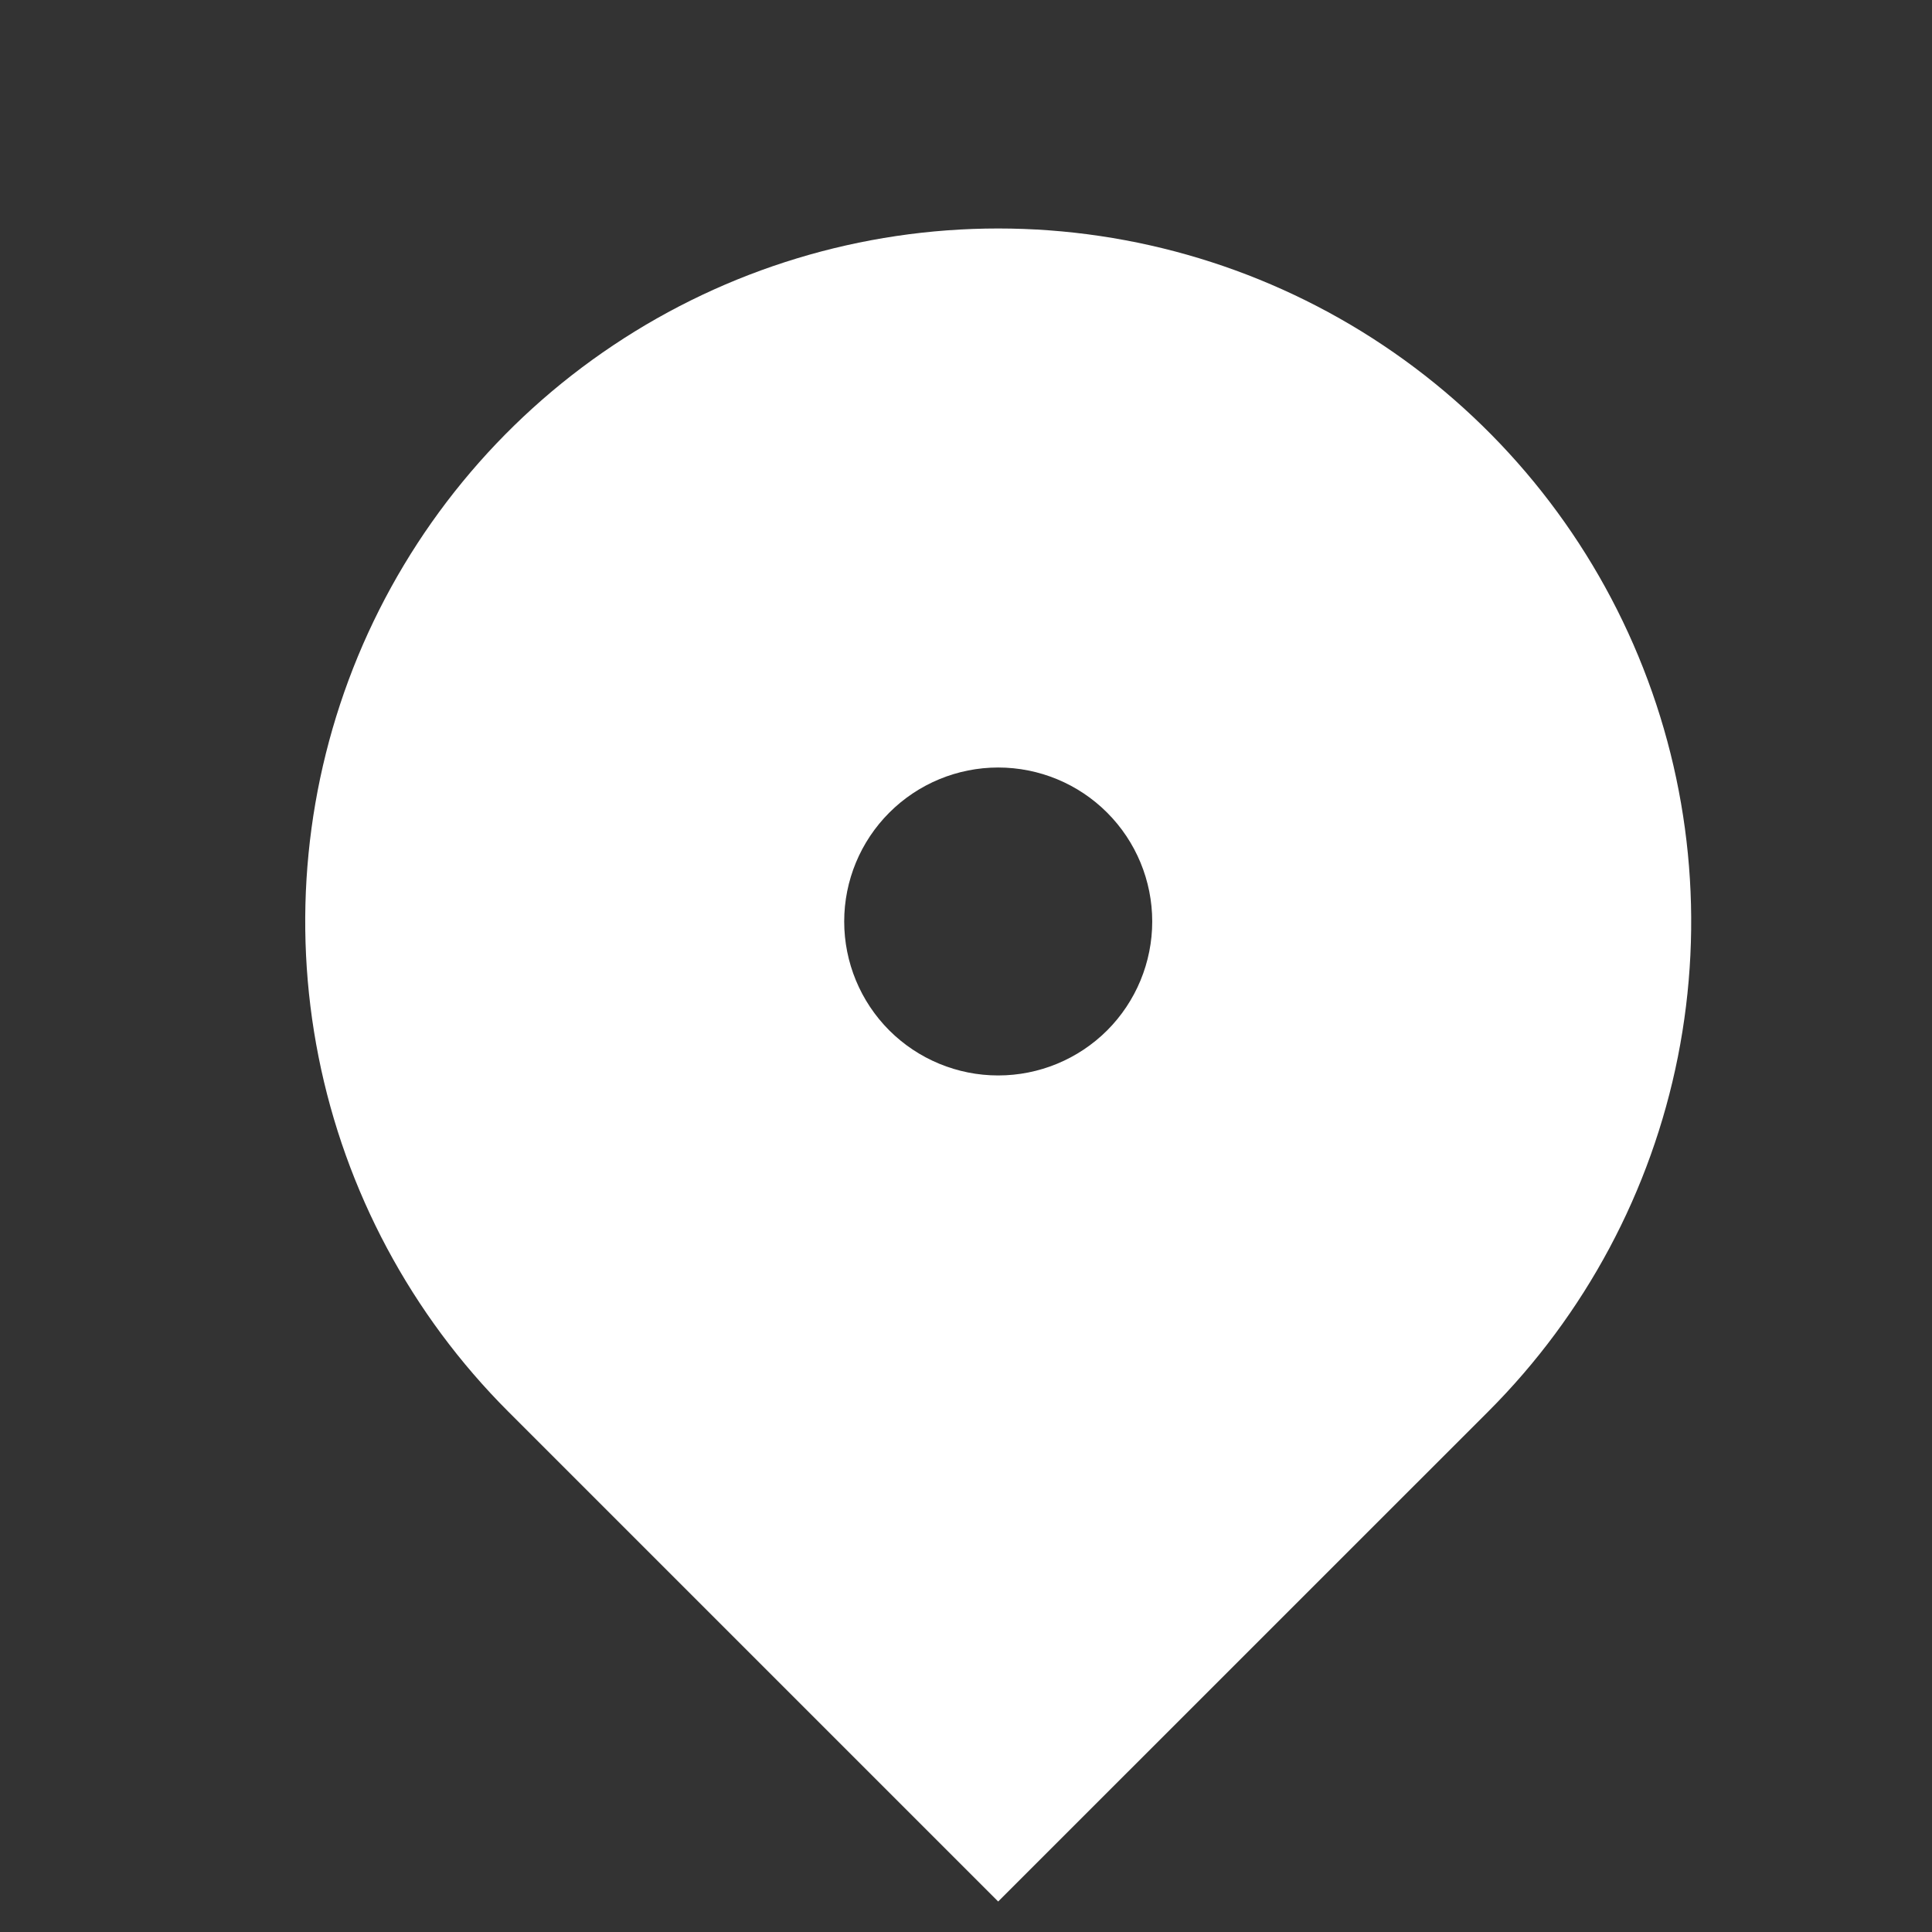 <svg width="23" height="23" viewBox="0 0 23 23" fill="none" xmlns="http://www.w3.org/2000/svg">
<rect x="0" y="0" width="23" height="23" fill="#333333" stroke="none"/>
<g clip-path="url(#clip0_3464_433)">
<path d="M17.717 16.804L11.883 22.637L6.05 16.804C4.896 15.65 4.11 14.18 3.792 12.58C3.474 10.979 3.637 9.321 4.261 7.813C4.886 6.306 5.943 5.017 7.3 4.111C8.657 3.204 10.252 2.72 11.883 2.72C13.515 2.72 15.11 3.204 16.467 4.111C17.823 5.017 18.881 6.306 19.505 7.813C20.13 9.321 20.293 10.979 19.975 12.58C19.657 14.18 18.871 15.65 17.717 16.804ZM11.883 12.803C12.37 12.803 12.836 12.61 13.18 12.267C13.524 11.923 13.717 11.456 13.717 10.97C13.717 10.484 13.524 10.018 13.18 9.674C12.836 9.33 12.37 9.137 11.883 9.137C11.397 9.137 10.931 9.33 10.587 9.674C10.243 10.018 10.05 10.484 10.05 10.97C10.05 11.456 10.243 11.923 10.587 12.267C10.931 12.61 11.397 12.803 11.883 12.803Z" fill="white"/>
</g>
<defs>
<clipPath id="clip0_3464_433">
<rect width="22" height="22" fill="white" transform="translate(0.883 0.886)"/>
</clipPath>
</defs>
</svg>
